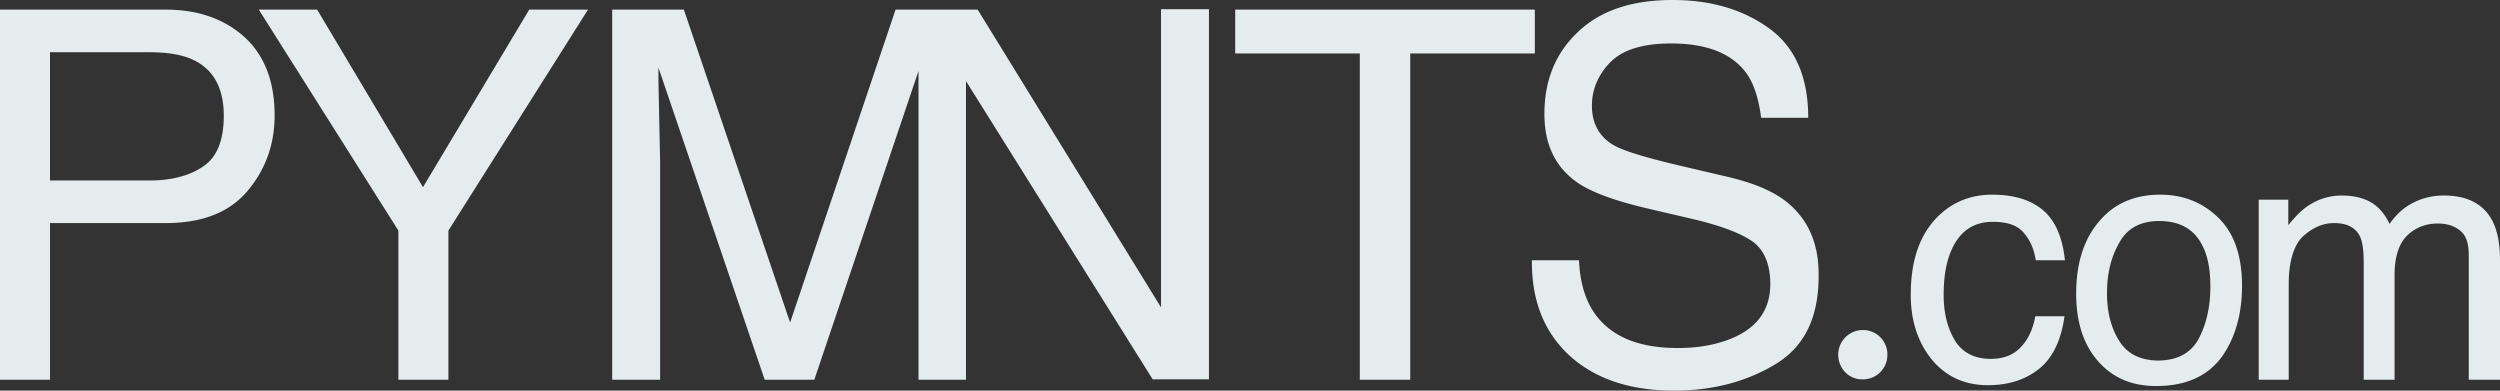 <?xml version="1.0" encoding="UTF-8"?> <svg xmlns="http://www.w3.org/2000/svg" width="128" height="20"><rect width="100%" height="100%" fill="#333333" stroke="none"/><path fill="#e5ecee" d="M85.646 0c1.92 0 3.564.47 4.908 1.433s2.027 2.481 2.027 4.6H90.17c-.128-1.006-.384-1.798-.79-2.332-.747-.984-2.027-1.476-3.82-1.476-1.45 0-2.474.32-3.114.962-.619.642-.94 1.39-.94 2.225 0 .92.385 1.604 1.132 2.032.49.278 1.6.62 3.328 1.027l2.56.599c1.238.299 2.177.684 2.86 1.197 1.173.899 1.75 2.182 1.728 3.872 0 2.118-.725 3.615-2.219 4.513S87.673 20 85.71 20c-2.283 0-4.075-.62-5.377-1.818-1.28-1.198-1.92-2.802-1.899-4.856h2.411c.043 1.07.3 1.947.726 2.61.832 1.262 2.262 1.882 4.331 1.882.94 0 1.771-.128 2.54-.406 1.472-.535 2.197-1.498 2.197-2.867 0-1.026-.32-1.775-.939-2.203-.64-.428-1.621-.791-2.966-1.112l-2.475-.578c-1.621-.385-2.752-.812-3.435-1.262-1.173-.791-1.75-1.968-1.75-3.55 0-1.712.555-3.102 1.707-4.193C81.934.535 83.555 0 85.646 0zm24.964 9.968c1.153 0 2.155.385 2.966 1.176s1.216 1.947 1.216 3.487c0 1.476-.362 2.717-1.066 3.68-.726.962-1.835 1.454-3.329 1.454-1.259 0-2.24-.428-2.987-1.284s-1.11-2.01-1.11-3.444c0-1.54.384-2.78 1.174-3.7.768-.92 1.814-1.37 3.136-1.37zm-8.62 0c1.067 0 1.92.235 2.56.749s1.046 1.369 1.174 2.61h-1.493c-.086-.578-.299-1.049-.62-1.413-.32-.385-.853-.556-1.578-.556-.981 0-1.686.47-2.112 1.433-.278.62-.406 1.39-.406 2.31s.192 1.69.576 2.332c.384.62 1.003.941 1.835.941.64 0 1.153-.192 1.515-.577.384-.385.64-.92.768-1.604h1.494c-.17 1.219-.597 2.117-1.28 2.673s-1.558.856-2.646.856c-1.195 0-2.155-.45-2.88-1.326-.705-.877-1.067-1.99-1.067-3.294 0-1.626.384-2.867 1.173-3.786.79-.899 1.792-1.348 2.987-1.348zM8.47.492c1.665 0 3.01.47 4.055 1.412 1.024.94 1.536 2.289 1.536 4 0 1.497-.47 2.78-1.387 3.871s-2.304 1.647-4.203 1.647h-5.91v8.022H0V.492zm7.767 0l5.42 9.09 5.44-9.09h3.01l-7.149 11.315v7.637h-2.56v-7.637L13.25.492h2.987zM61.898.471v18.951h-2.88L49.458 4.15v15.294h-2.431V3.636l-5.335 15.808h-2.539l-5.44-15.979v.72l.085 4.072v11.187h-2.454V.492h3.67l5.44 16.021L45.853.492h4.203l9.388 15.245V.471h2.454zm16.686.021v2.246h-6.38v16.706h-2.582V2.738h-6.38V.492h15.342zm46.536 9.519c1.237 0 2.07.449 2.517 1.347.235.492.363 1.134.363 1.947v6.139h-1.6v-6.396c0-.62-.15-1.027-.47-1.262-.298-.235-.682-.342-1.11-.342-.597 0-1.13.192-1.557.599s-.661 1.09-.661 2.032v5.369h-1.58v-6.01c0-.621-.063-1.092-.213-1.37-.234-.428-.661-.642-1.301-.642-.576 0-1.11.236-1.6.685-.47.45-.726 1.283-.726 2.46v4.877h-1.536v-9.22h1.515v1.305c.363-.449.704-.791 1.003-.984a3.06 3.06 0 011.728-.534c.725 0 1.323.17 1.77.534.257.214.492.514.684.92.341-.492.747-.855 1.216-1.09s.981-.364 1.558-.364zm-29.744 6.887a1.25 1.25 0 011.259 1.262 1.25 1.25 0 01-1.26 1.262c-.703.022-1.258-.556-1.258-1.262s.576-1.262 1.259-1.262zm15.17-5.582c-.938 0-1.621.363-2.027 1.09-.426.728-.64 1.583-.64 2.61 0 .984.214 1.797.64 2.46s1.089.984 2.027.984c1.003-.021 1.686-.428 2.07-1.198s.555-1.647.555-2.588c0-.856-.128-1.562-.406-2.096-.426-.856-1.173-1.262-2.219-1.262zM7.617 2.674H2.56v6.567h5.079c1.13 0 2.07-.236 2.773-.728.705-.47 1.046-1.347 1.046-2.588 0-1.39-.512-2.353-1.536-2.845-.555-.278-1.323-.406-2.305-.406z"></path></svg> 